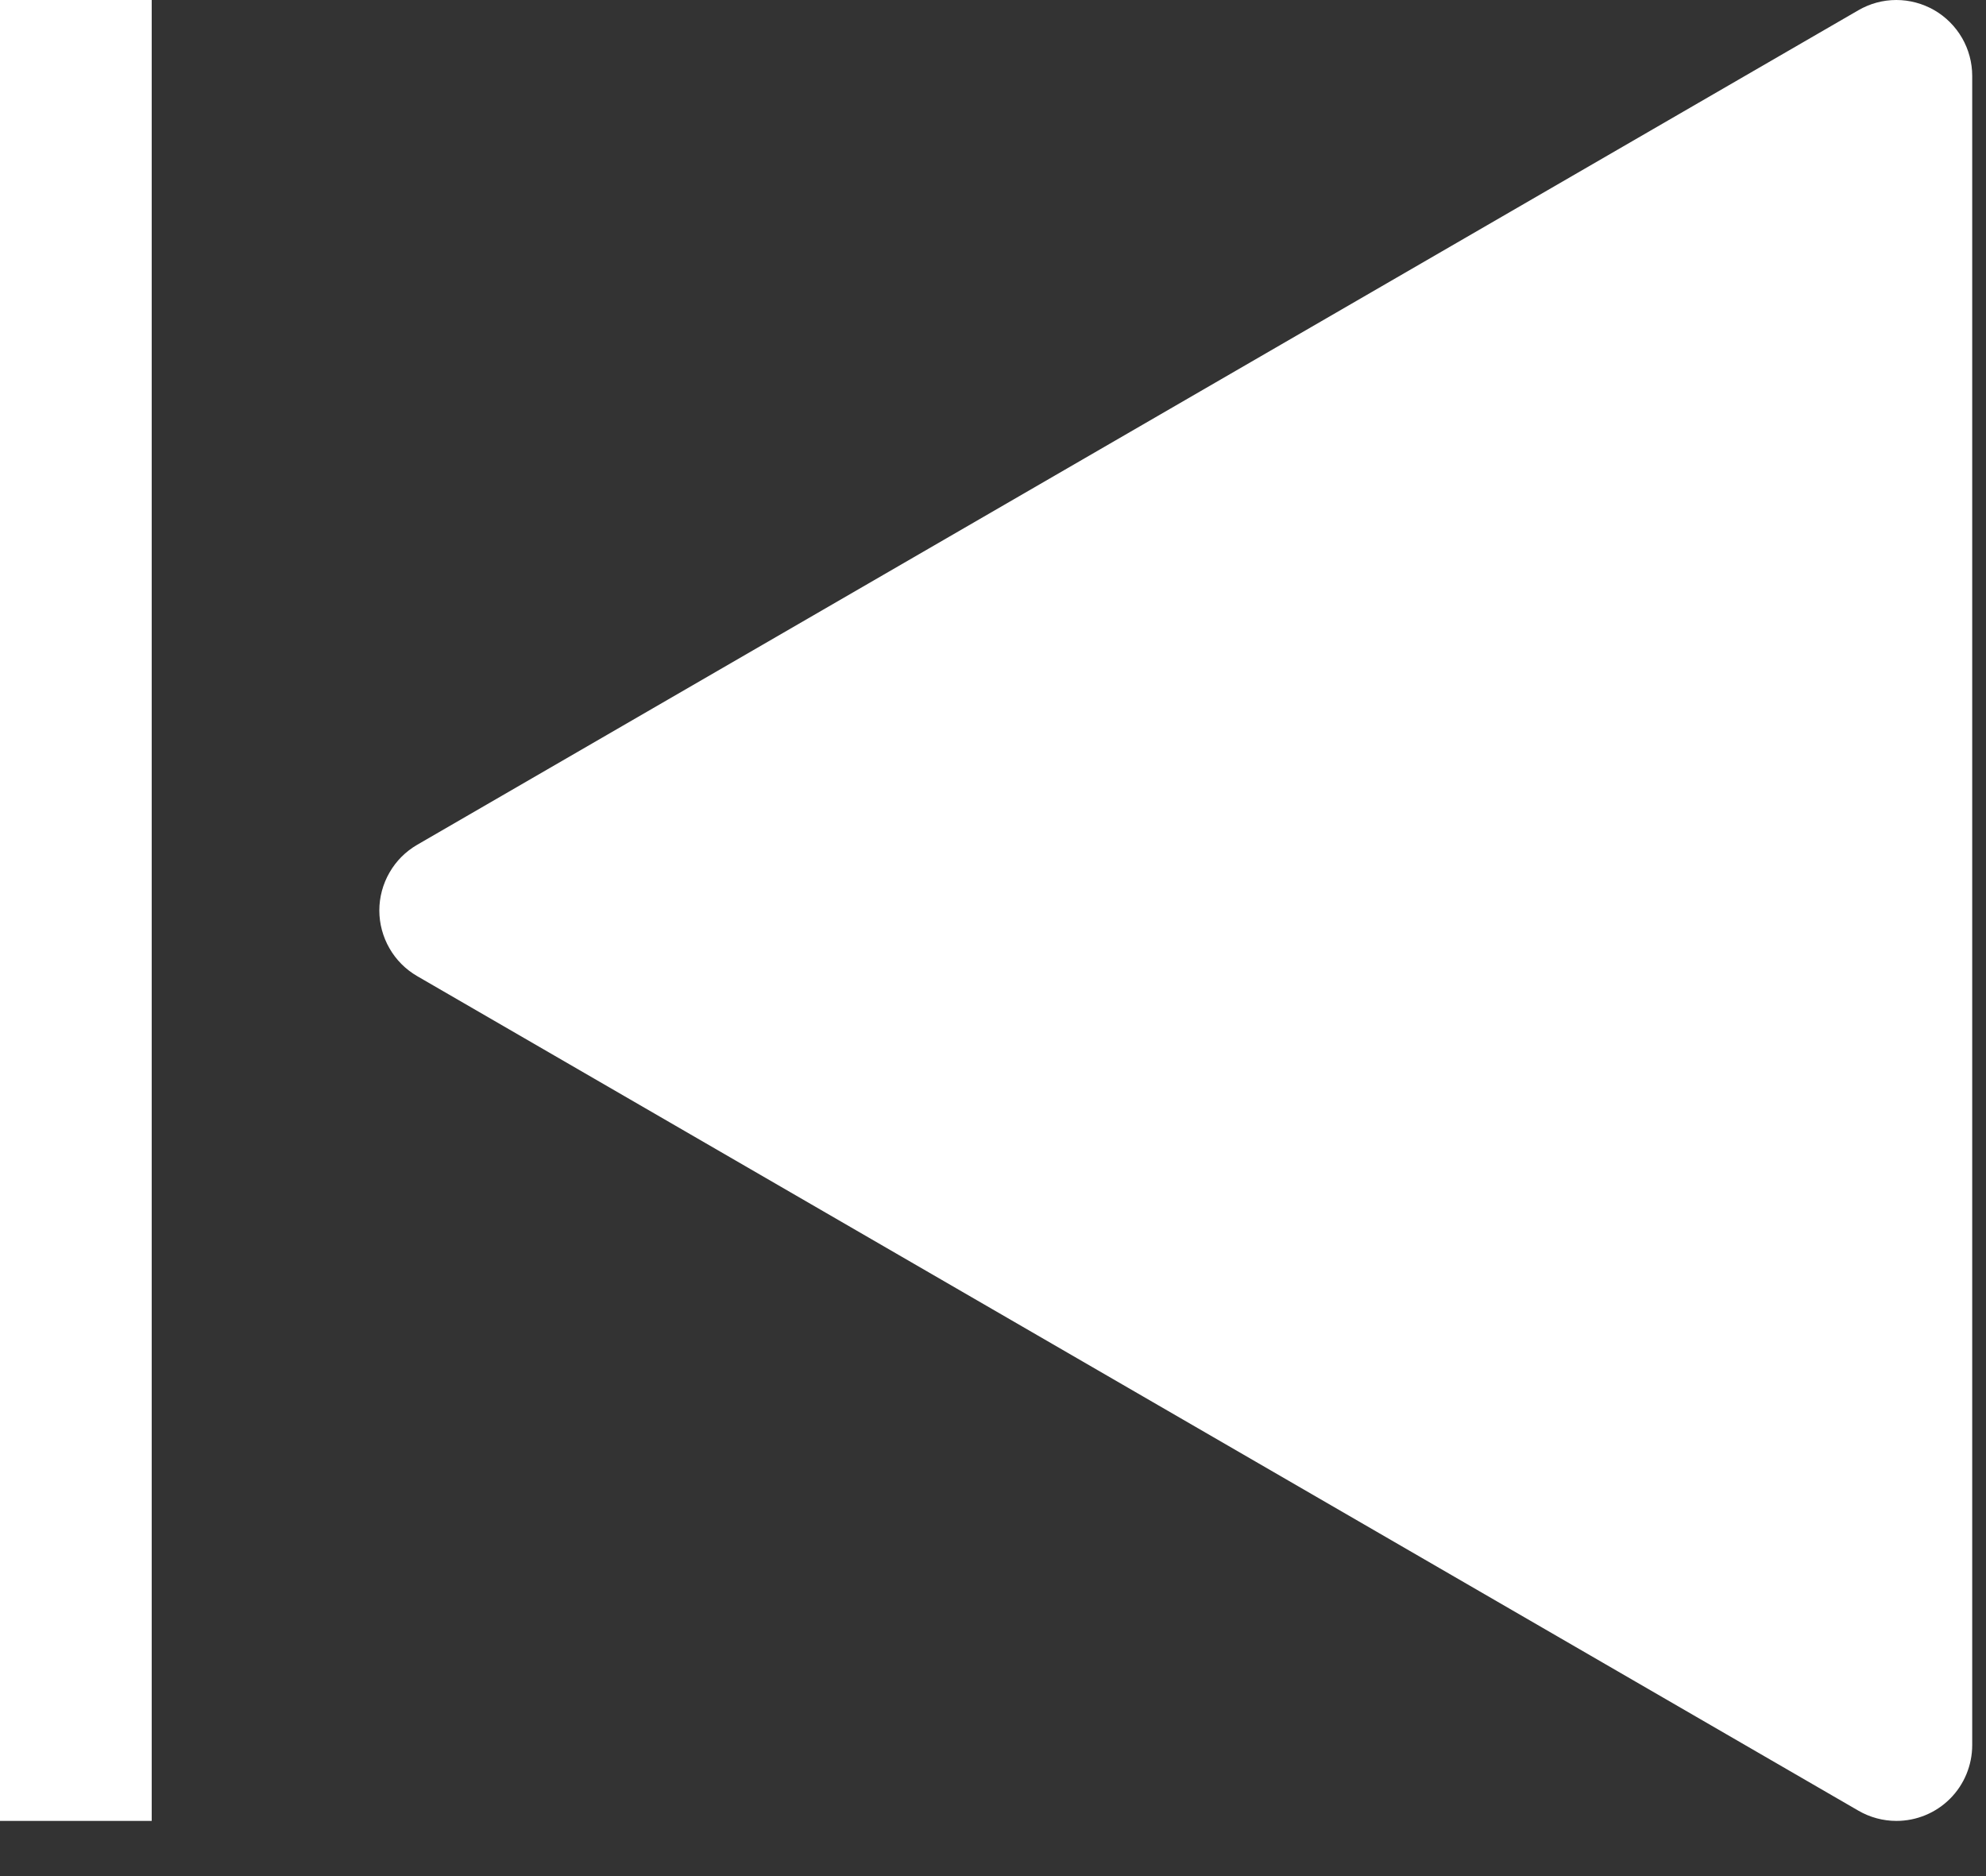 <svg width="18" height="17" viewBox="0 0 18 17" fill="black"
                        xmlns="http://www.w3.org/2000/svg">
                        <rect x="0" y="0" width="18" height="17" fill="#333333" stroke="none"/>
                        <path
                            d="M17.188 16.5C17.067 16.5 16.948 16.468 16.843 16.407L3.781 8.845C3.676 8.784 3.59 8.698 3.53 8.593C3.47 8.489 3.438 8.37 3.438 8.25C3.438 8.13 3.47 8.011 3.53 7.907C3.59 7.802 3.676 7.716 3.781 7.655L16.843 0.093C16.948 0.032 17.066 0 17.187 0C17.308 0 17.426 0.032 17.531 0.092C17.635 0.152 17.722 0.239 17.783 0.344C17.843 0.448 17.875 0.567 17.875 0.688V15.812C17.875 15.995 17.803 16.17 17.674 16.299C17.545 16.428 17.37 16.5 17.188 16.5ZM0 0H1.375V16.5H0V0Z"
                            fill="white" />
                    </svg>